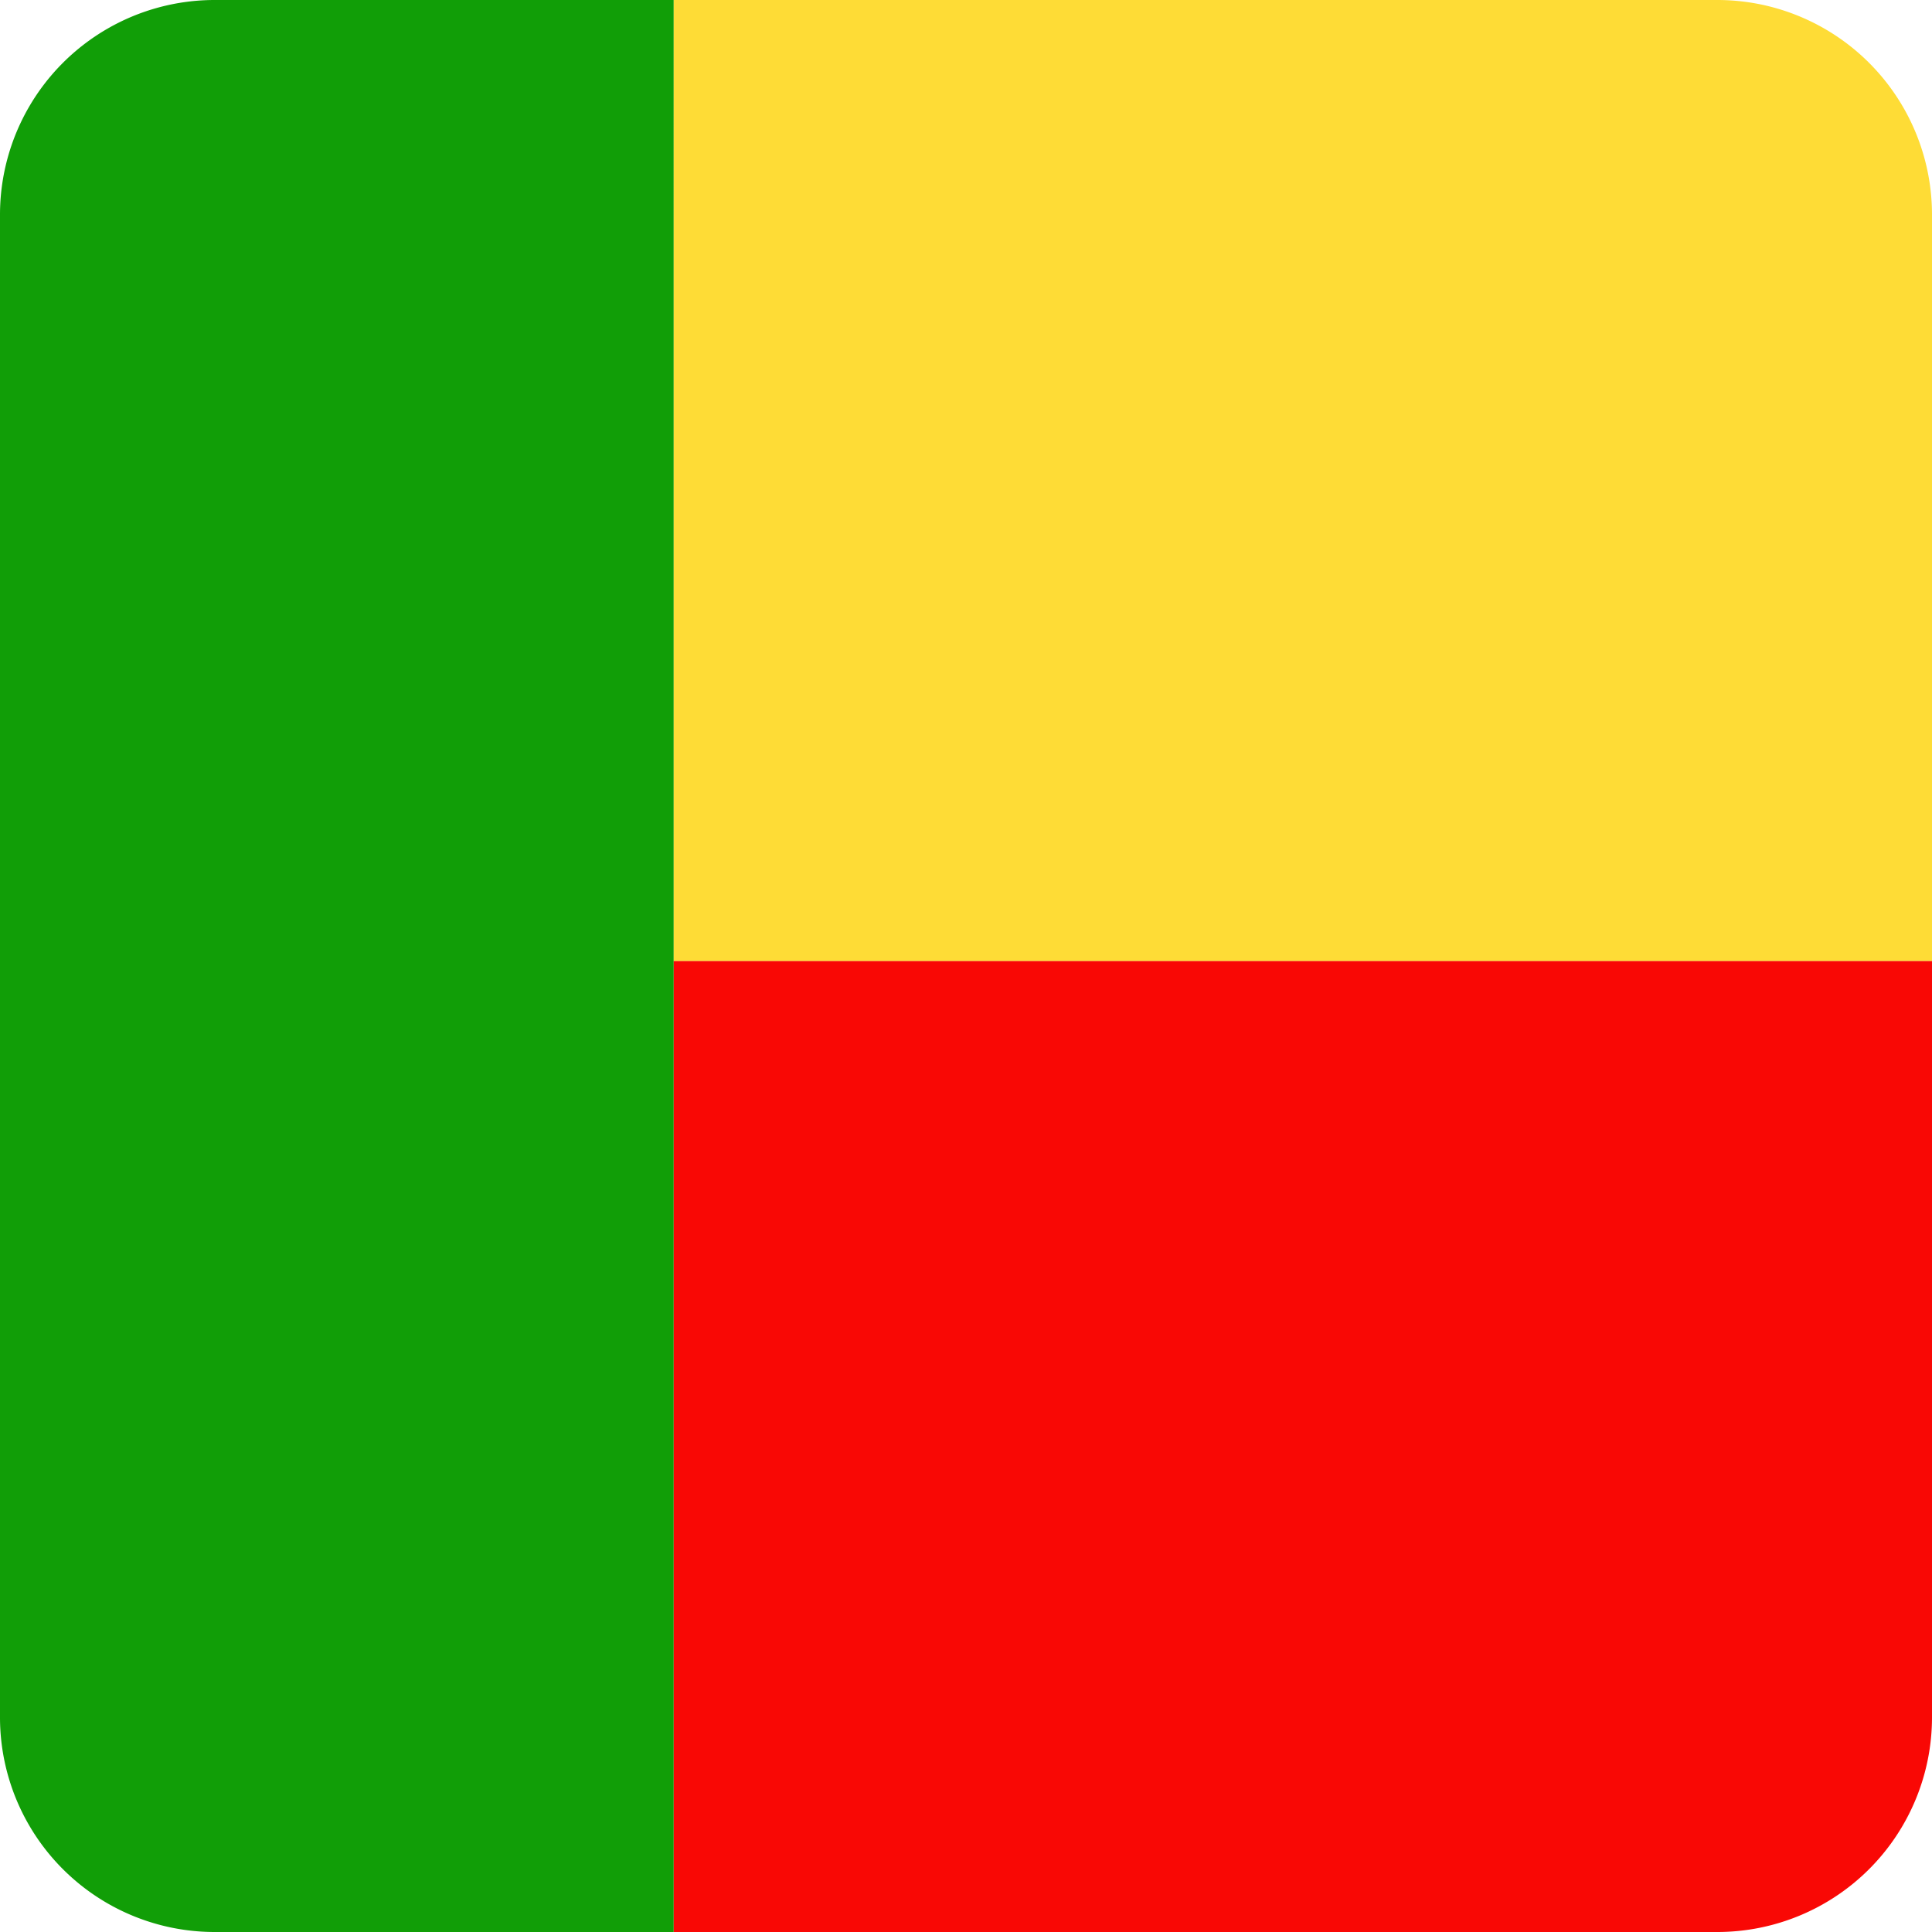 <?xml version="1.0" encoding="utf-8"?><svg xmlns="http://www.w3.org/2000/svg" width="512" height="512" fill="none"><path fill="#119E07" d="M178.55 0H56.9A56.89 56.89 0 0 0 0 56.89V455.1A56.89 56.89 0 0 0 56.89 512h121.66z"/><path fill="#FEDC36" d="M512 254.7H178.55V0h276.56A56.89 56.89 0 0 1 512 56.89z"/><path fill="#F90805" d="M512 254.7v200.41A56.89 56.89 0 0 1 455.11 512H178.55V254.7z"/></svg>